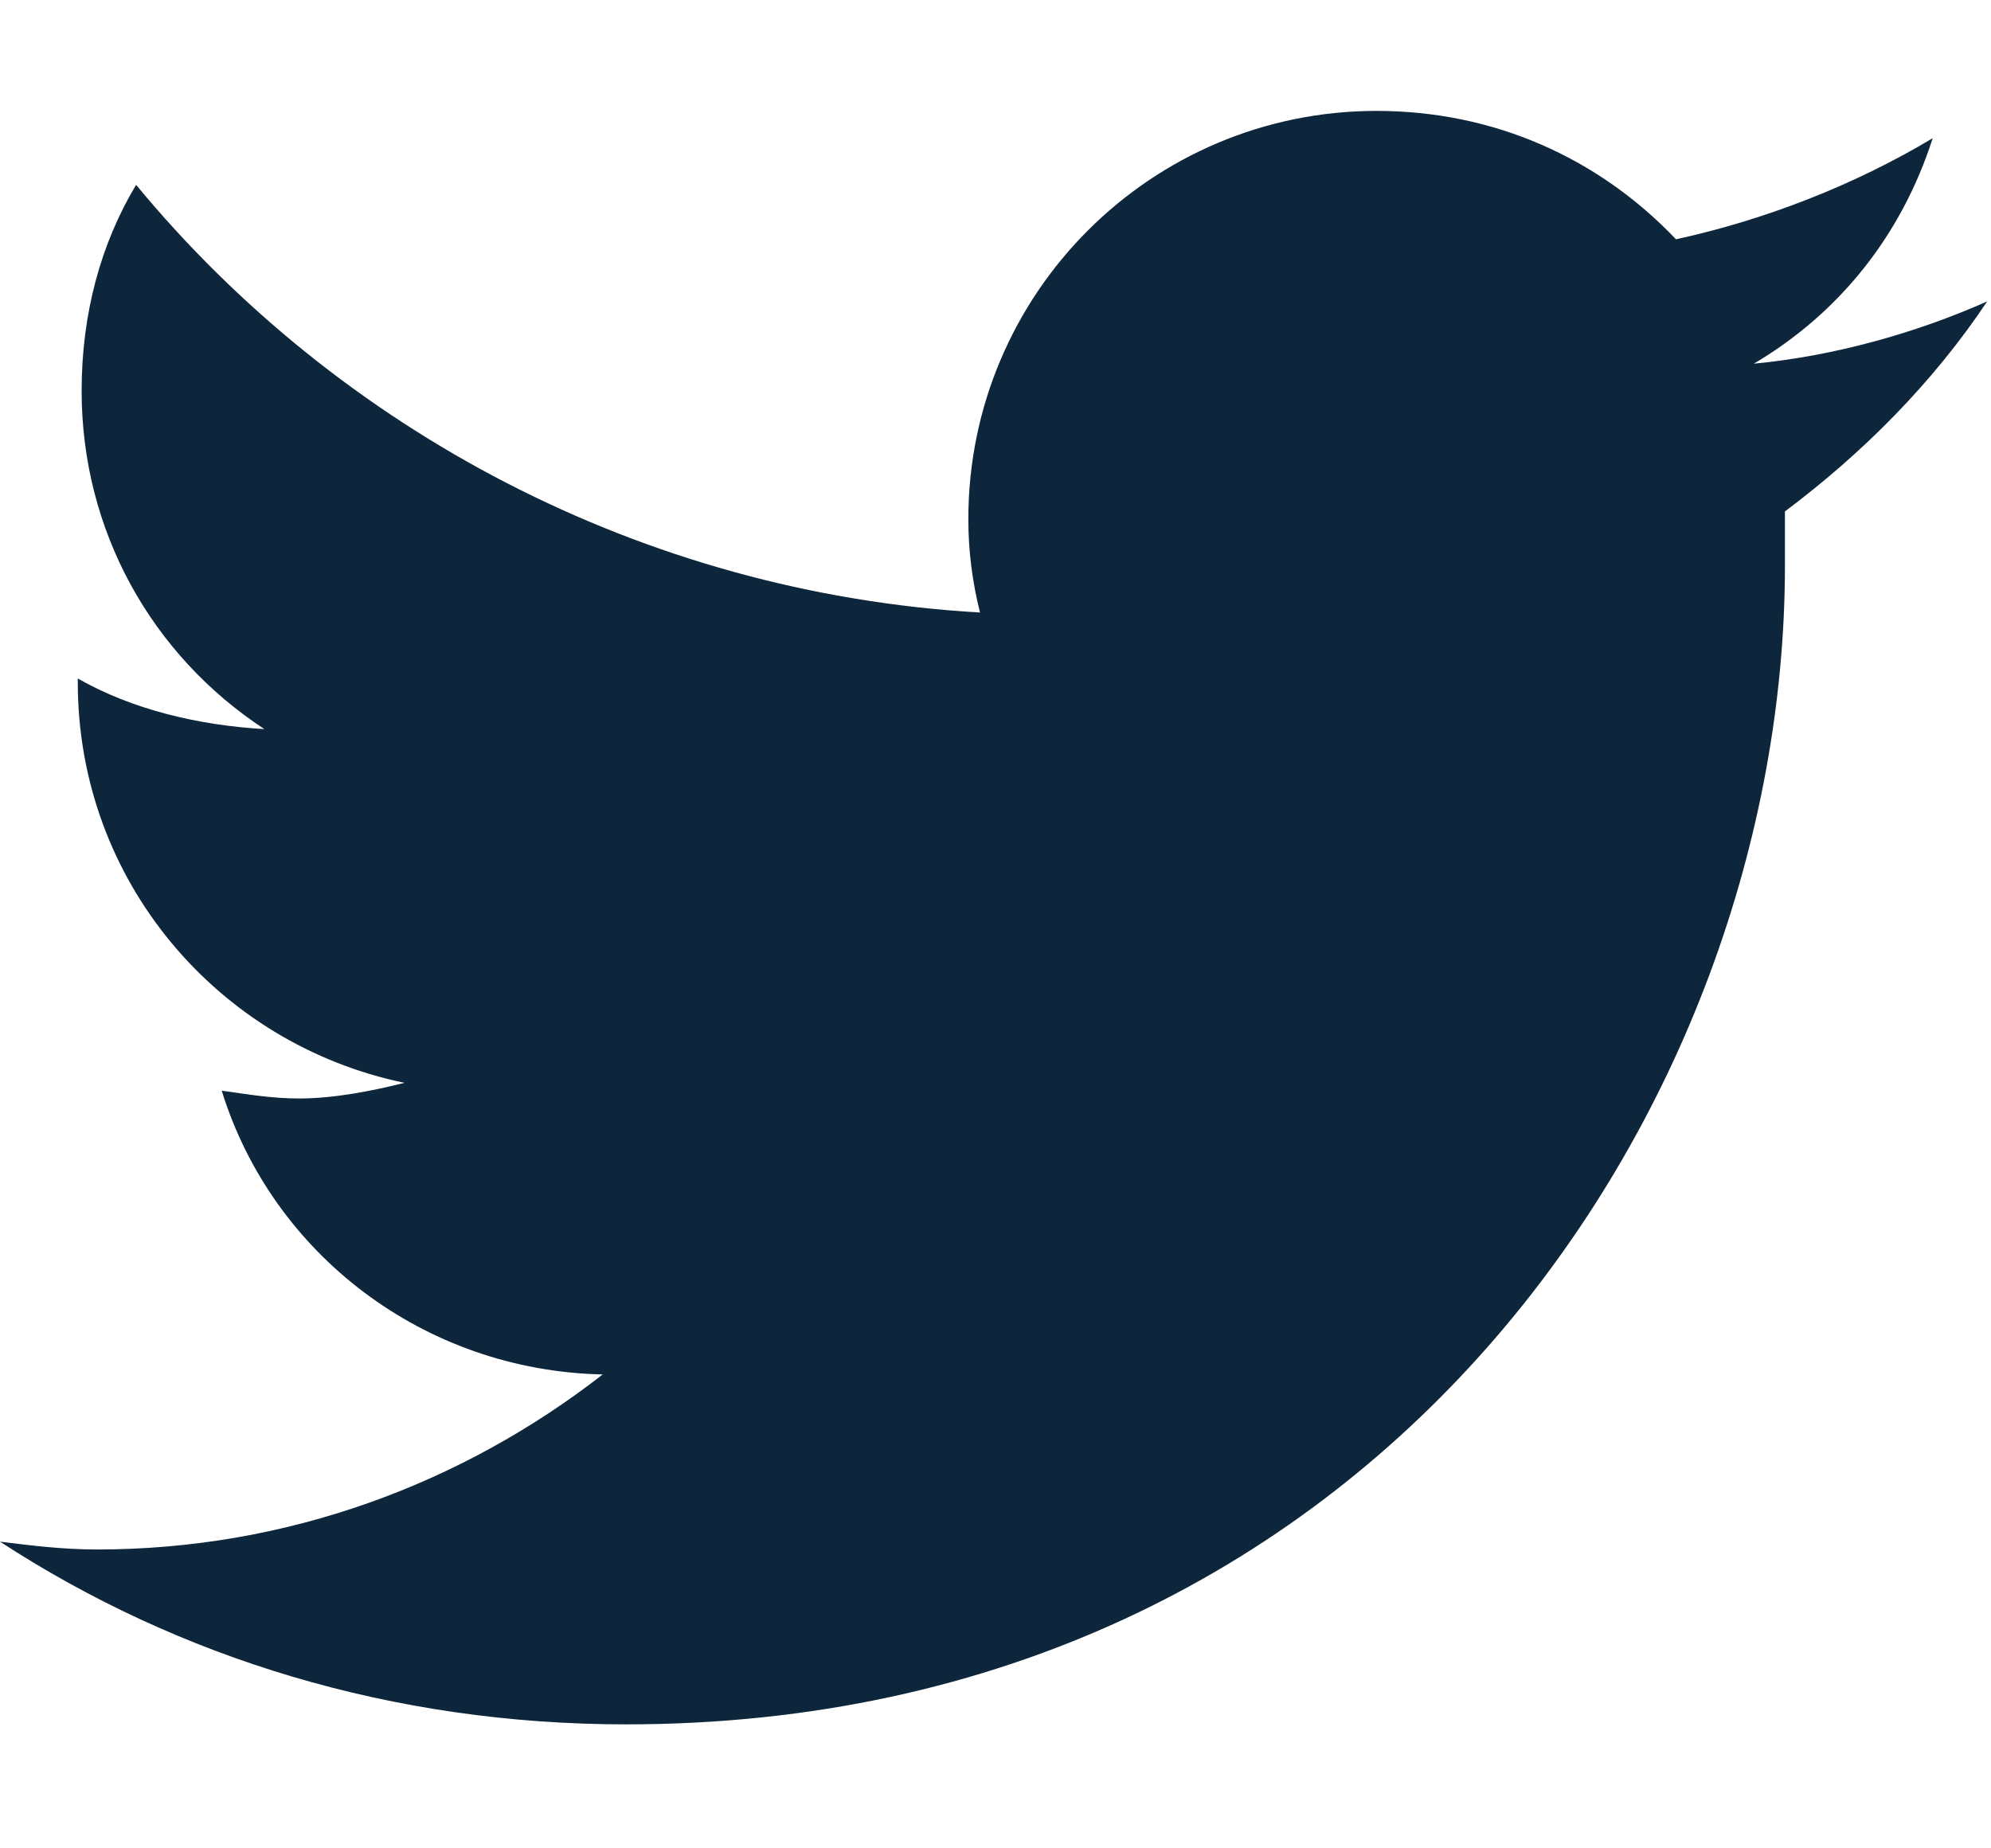 <svg width="14" height="13" viewBox="0 0 14 13" fill="none" xmlns="http://www.w3.org/2000/svg">
<path d="M12.551 3.597C13.098 3.187 13.59 2.694 13.973 2.12C13.48 2.339 12.906 2.503 12.332 2.558C12.934 2.202 13.371 1.655 13.59 0.972C13.043 1.3 12.414 1.546 11.785 1.683C11.238 1.108 10.5 0.78 9.68 0.78C8.094 0.78 6.809 2.065 6.809 3.651C6.809 3.87 6.836 4.089 6.891 4.308C4.512 4.171 2.379 3.022 0.957 1.3C0.711 1.71 0.574 2.202 0.574 2.749C0.574 3.733 1.066 4.608 1.859 5.128C1.395 5.101 0.93 4.991 0.547 4.772V4.8C0.547 6.194 1.531 7.343 2.844 7.616C2.625 7.671 2.352 7.726 2.105 7.726C1.914 7.726 1.75 7.698 1.559 7.671C1.914 8.819 2.98 9.64 4.238 9.667C3.254 10.433 2.023 10.898 0.684 10.898C0.438 10.898 0.219 10.87 0 10.843C1.258 11.663 2.762 12.128 4.402 12.128C9.68 12.128 12.551 7.78 12.551 3.979C12.551 3.843 12.551 3.733 12.551 3.597Z" fill="#0D263B"/>
</svg>
